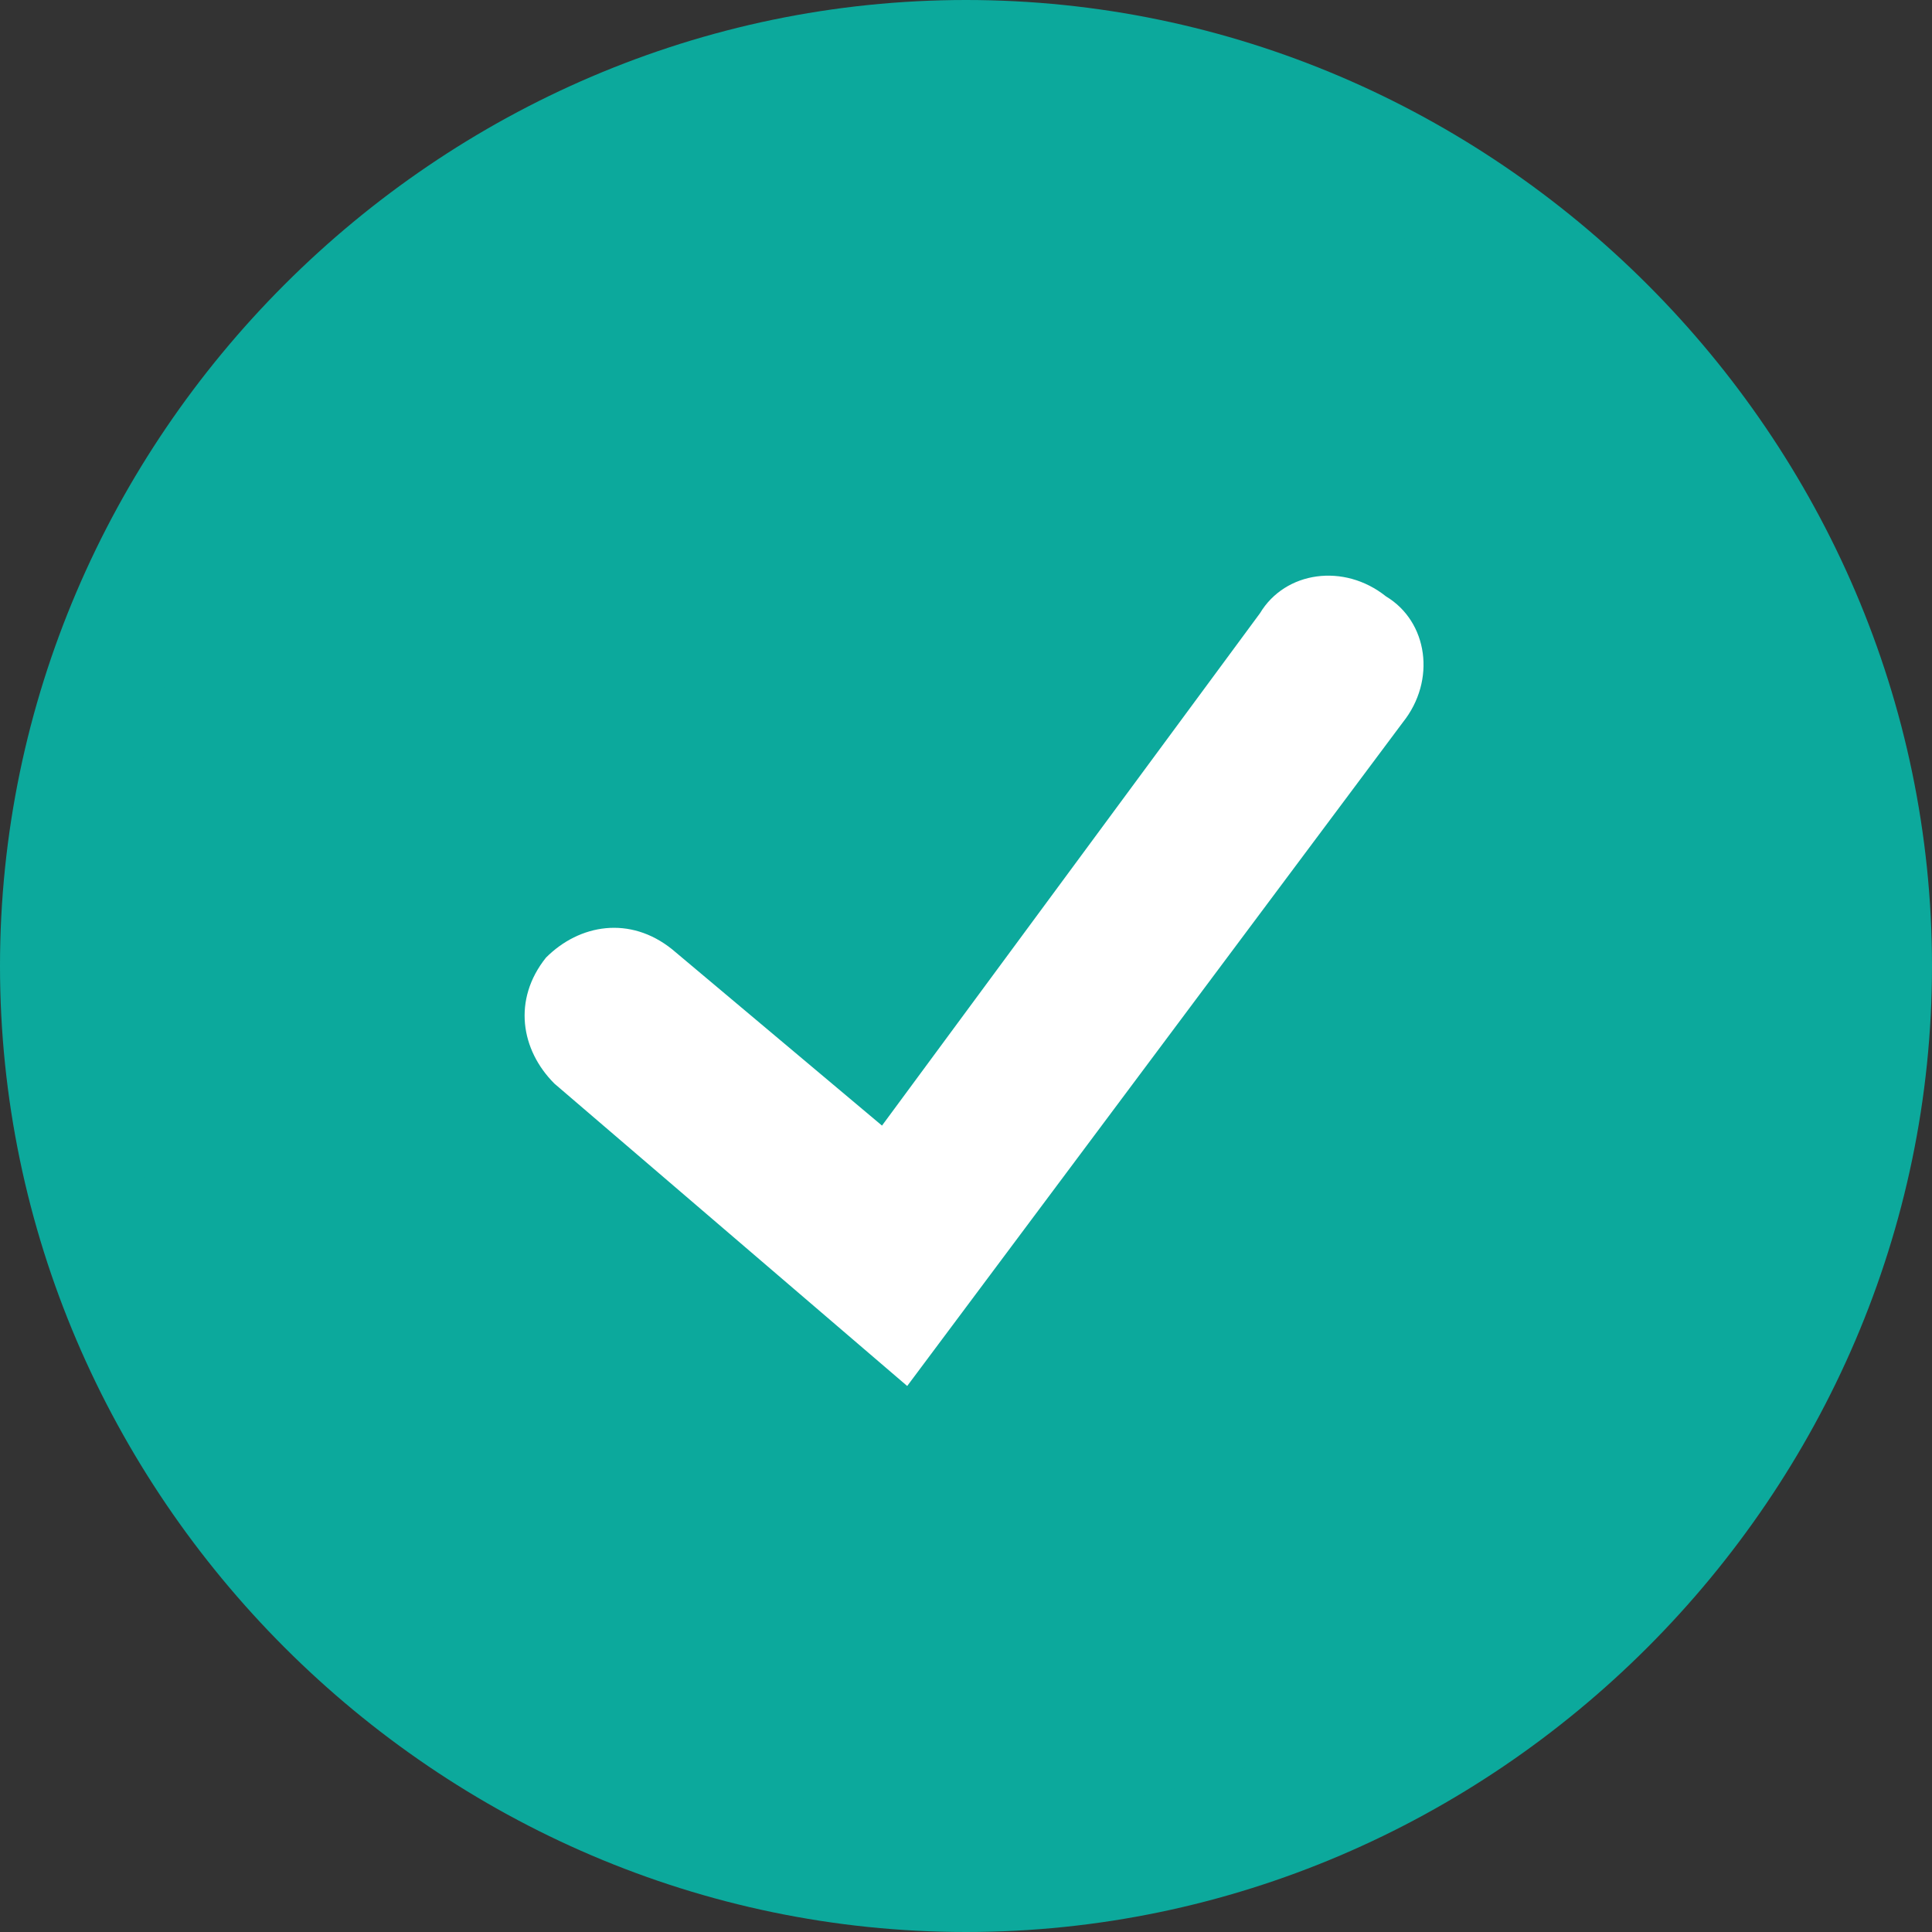 <svg version="1.1" id="レイヤー_1" xmlns="http://www.w3.org/2000/svg" x="0" y="0" viewBox="0 0 23 23" xml:space="preserve"><rect x="0" y="0" width="23" height="23" fill="#333333" stroke="none"/><style>.st0{fill:#0ca99c}</style><circle class="st0" cx="11.5" cy="11.5" r="10.8"/><path class="st0" d="M11.5 23C5.2 23 0 17.8 0 11.5S5.2 0 11.5 0 23 5.2 23 11.5 17.8 23 11.5 23zm0-21.6C5.9 1.4 1.4 5.9 1.4 11.5s4.5 10.1 10.1 10.1 10.1-4.5 10.1-10.1S17.1 1.4 11.5 1.4z"/><path d="M10.8 16.5l-4.2-3.6c-.4-.4-.5-1-.1-1.5.4-.4 1-.5 1.5-.1l2.5 2.1L15 7.3c.3-.5 1-.6 1.5-.2.5.3.6 1 .2 1.5l-5.9 7.9z" fill="#fff"/></svg>